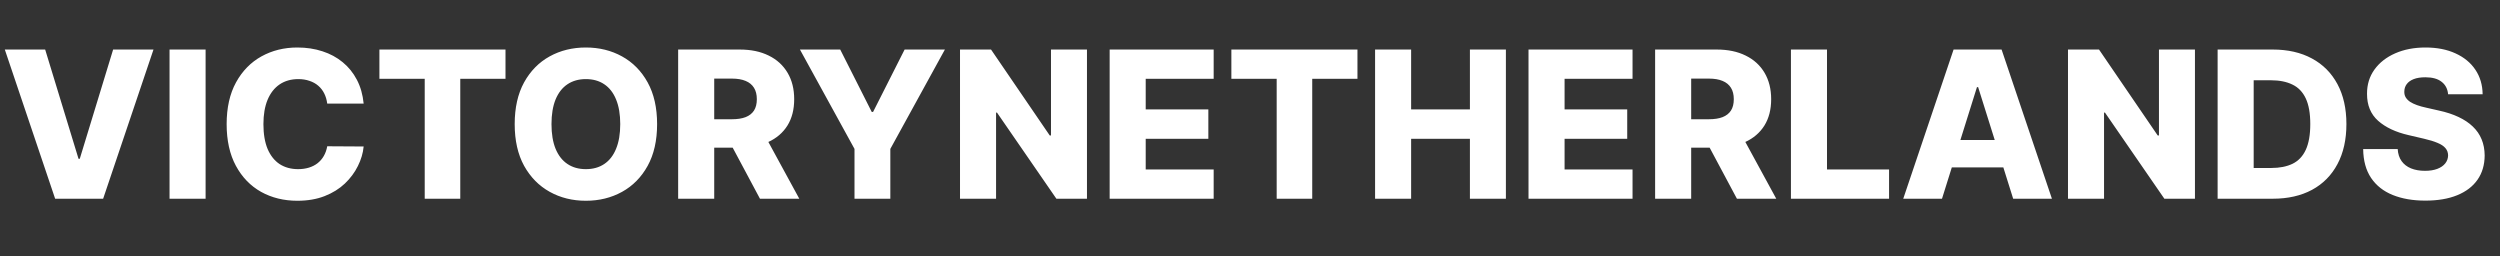 <svg width="195" height="20" viewBox="0 0 195 20" fill="none" xmlns="http://www.w3.org/2000/svg">
<rect x="0" y="0" width="195" height="20" fill="#333333" stroke="none"/>
<path d="M3.523 3.864L6.125 12.386H6.222L8.824 3.864H11.972L8.045 15.5H4.301L0.375 3.864H3.523ZM16.037 3.864V15.5H13.224V3.864H16.037ZM28.365 8.08H25.524C25.486 7.788 25.409 7.525 25.291 7.29C25.174 7.055 25.018 6.854 24.825 6.688C24.632 6.521 24.403 6.394 24.138 6.307C23.876 6.216 23.587 6.17 23.268 6.17C22.704 6.17 22.217 6.309 21.808 6.585C21.403 6.862 21.09 7.261 20.871 7.784C20.655 8.307 20.547 8.939 20.547 9.682C20.547 10.454 20.657 11.102 20.876 11.625C21.1 12.144 21.412 12.536 21.814 12.801C22.219 13.062 22.698 13.193 23.251 13.193C23.562 13.193 23.844 13.153 24.098 13.074C24.356 12.994 24.581 12.879 24.774 12.727C24.971 12.572 25.132 12.384 25.257 12.165C25.386 11.941 25.475 11.689 25.524 11.409L28.365 11.426C28.316 11.941 28.166 12.449 27.916 12.949C27.67 13.449 27.331 13.905 26.899 14.318C26.467 14.727 25.941 15.053 25.32 15.296C24.702 15.538 23.994 15.659 23.195 15.659C22.142 15.659 21.198 15.428 20.365 14.966C19.535 14.5 18.88 13.822 18.399 12.932C17.918 12.042 17.678 10.958 17.678 9.682C17.678 8.402 17.922 7.316 18.41 6.426C18.899 5.536 19.56 4.86 20.393 4.398C21.227 3.936 22.16 3.705 23.195 3.705C23.899 3.705 24.551 3.803 25.149 4C25.748 4.193 26.274 4.477 26.729 4.852C27.183 5.223 27.553 5.68 27.837 6.222C28.121 6.763 28.297 7.383 28.365 8.08ZM29.594 6.148V3.864H39.429V6.148H35.901V15.5H33.128V6.148H29.594ZM51.254 9.682C51.254 10.962 51.008 12.047 50.516 12.938C50.023 13.828 49.356 14.504 48.516 14.966C47.678 15.428 46.739 15.659 45.697 15.659C44.652 15.659 43.711 15.426 42.874 14.96C42.036 14.494 41.372 13.818 40.879 12.932C40.391 12.042 40.146 10.958 40.146 9.682C40.146 8.402 40.391 7.316 40.879 6.426C41.372 5.536 42.036 4.86 42.874 4.398C43.711 3.936 44.652 3.705 45.697 3.705C46.739 3.705 47.678 3.936 48.516 4.398C49.356 4.86 50.023 5.536 50.516 6.426C51.008 7.316 51.254 8.402 51.254 9.682ZM48.379 9.682C48.379 8.924 48.271 8.284 48.055 7.761C47.843 7.239 47.536 6.843 47.135 6.574C46.737 6.305 46.258 6.17 45.697 6.17C45.141 6.17 44.661 6.305 44.26 6.574C43.858 6.843 43.55 7.239 43.334 7.761C43.122 8.284 43.016 8.924 43.016 9.682C43.016 10.439 43.122 11.079 43.334 11.602C43.55 12.125 43.858 12.521 44.26 12.79C44.661 13.059 45.141 13.193 45.697 13.193C46.258 13.193 46.737 13.059 47.135 12.79C47.536 12.521 47.843 12.125 48.055 11.602C48.271 11.079 48.379 10.439 48.379 9.682ZM52.896 15.5V3.864H57.703C58.574 3.864 59.326 4.021 59.959 4.335C60.595 4.646 61.086 5.093 61.43 5.676C61.775 6.256 61.947 6.943 61.947 7.739C61.947 8.545 61.771 9.231 61.419 9.795C61.067 10.356 60.567 10.784 59.919 11.079C59.271 11.371 58.504 11.517 57.618 11.517H54.578V9.301H57.095C57.519 9.301 57.874 9.246 58.158 9.136C58.446 9.023 58.663 8.852 58.811 8.625C58.959 8.394 59.033 8.098 59.033 7.739C59.033 7.379 58.959 7.081 58.811 6.847C58.663 6.608 58.446 6.43 58.158 6.312C57.87 6.191 57.516 6.131 57.095 6.131H55.709V15.5H52.896ZM59.447 10.182L62.345 15.5H59.277L56.436 10.182H59.447ZM62.395 3.864H65.537L67.997 8.733H68.099L70.56 3.864H73.702L69.446 11.614V15.5H66.651V11.614L62.395 3.864ZM84.784 3.864V15.5H82.398L77.767 8.784H77.693V15.5H74.881V3.864H77.301L81.881 10.568H81.977V3.864H84.784ZM86.553 15.5V3.864H94.666V6.148H89.365V8.534H94.251V10.824H89.365V13.216H94.666V15.5H86.553ZM96.047 6.148V3.864H105.882V6.148H102.354V15.5H99.581V6.148H96.047ZM107.256 15.5V3.864H110.068V8.534H114.653V3.864H117.46V15.5H114.653V10.824H110.068V15.5H107.256ZM119.224 15.5V3.864H127.338V6.148H122.037V8.534H126.923V10.824H122.037V13.216H127.338V15.5H119.224ZM129.099 15.5V3.864H133.906C134.777 3.864 135.529 4.021 136.162 4.335C136.798 4.646 137.289 5.093 137.634 5.676C137.978 6.256 138.151 6.943 138.151 7.739C138.151 8.545 137.974 9.231 137.622 9.795C137.27 10.356 136.77 10.784 136.122 11.079C135.474 11.371 134.707 11.517 133.821 11.517H130.781V9.301H133.298C133.723 9.301 134.077 9.246 134.361 9.136C134.649 9.023 134.866 8.852 135.014 8.625C135.162 8.394 135.236 8.098 135.236 7.739C135.236 7.379 135.162 7.081 135.014 6.847C134.866 6.608 134.649 6.43 134.361 6.312C134.073 6.191 133.719 6.131 133.298 6.131H131.912V15.5H129.099ZM135.651 10.182L138.548 15.5H135.48L132.639 10.182H135.651ZM139.693 15.5V3.864H142.506V13.216H147.347V15.5H139.693ZM151.476 15.5H148.453L152.379 3.864H156.124L160.05 15.5H157.027L154.294 6.795H154.203L151.476 15.5ZM151.072 10.921H157.391V13.057H151.072V10.921ZM171.206 3.864V15.5H168.82L164.189 8.784H164.115V15.5H161.303V3.864H163.723L168.303 10.568H168.399V3.864H171.206ZM177.276 15.5H172.974V3.864H177.27C178.455 3.864 179.476 4.097 180.332 4.562C181.192 5.025 181.855 5.691 182.321 6.562C182.787 7.43 183.02 8.468 183.02 9.676C183.02 10.888 182.787 11.93 182.321 12.801C181.859 13.672 181.198 14.341 180.338 14.807C179.478 15.269 178.457 15.5 177.276 15.5ZM175.787 13.102H177.168C177.819 13.102 178.37 12.992 178.821 12.773C179.276 12.549 179.618 12.188 179.849 11.688C180.084 11.184 180.202 10.513 180.202 9.676C180.202 8.839 180.084 8.172 179.849 7.676C179.615 7.176 179.268 6.816 178.81 6.597C178.355 6.373 177.795 6.261 177.128 6.261H175.787V13.102ZM190.952 7.352C190.914 6.936 190.745 6.612 190.446 6.381C190.151 6.146 189.728 6.028 189.179 6.028C188.815 6.028 188.512 6.076 188.27 6.17C188.027 6.265 187.846 6.396 187.724 6.562C187.603 6.725 187.541 6.913 187.537 7.125C187.529 7.299 187.563 7.453 187.639 7.585C187.719 7.718 187.832 7.835 187.98 7.938C188.132 8.036 188.313 8.123 188.526 8.199C188.738 8.275 188.976 8.341 189.241 8.398L190.241 8.625C190.817 8.75 191.325 8.917 191.764 9.125C192.207 9.333 192.579 9.581 192.878 9.869C193.181 10.157 193.41 10.489 193.565 10.864C193.721 11.239 193.8 11.659 193.804 12.125C193.8 12.86 193.615 13.491 193.247 14.017C192.88 14.544 192.351 14.947 191.662 15.227C190.976 15.508 190.149 15.648 189.179 15.648C188.205 15.648 187.357 15.502 186.634 15.21C185.91 14.919 185.348 14.475 184.946 13.881C184.545 13.286 184.338 12.534 184.327 11.625H187.02C187.043 12 187.143 12.312 187.321 12.562C187.499 12.812 187.743 13.002 188.054 13.131C188.368 13.259 188.732 13.324 189.145 13.324C189.524 13.324 189.846 13.273 190.111 13.171C190.38 13.068 190.586 12.926 190.73 12.744C190.874 12.562 190.948 12.354 190.952 12.119C190.948 11.9 190.88 11.712 190.747 11.557C190.615 11.398 190.41 11.261 190.134 11.148C189.861 11.03 189.512 10.922 189.088 10.824L187.872 10.54C186.865 10.309 186.071 9.936 185.491 9.42C184.912 8.902 184.624 8.201 184.628 7.318C184.624 6.598 184.817 5.968 185.207 5.426C185.598 4.884 186.137 4.462 186.827 4.159C187.516 3.856 188.302 3.705 189.185 3.705C190.086 3.705 190.868 3.858 191.531 4.165C192.198 4.468 192.715 4.894 193.082 5.443C193.45 5.992 193.637 6.629 193.645 7.352H190.952Z" fill="white"/>
</svg>
